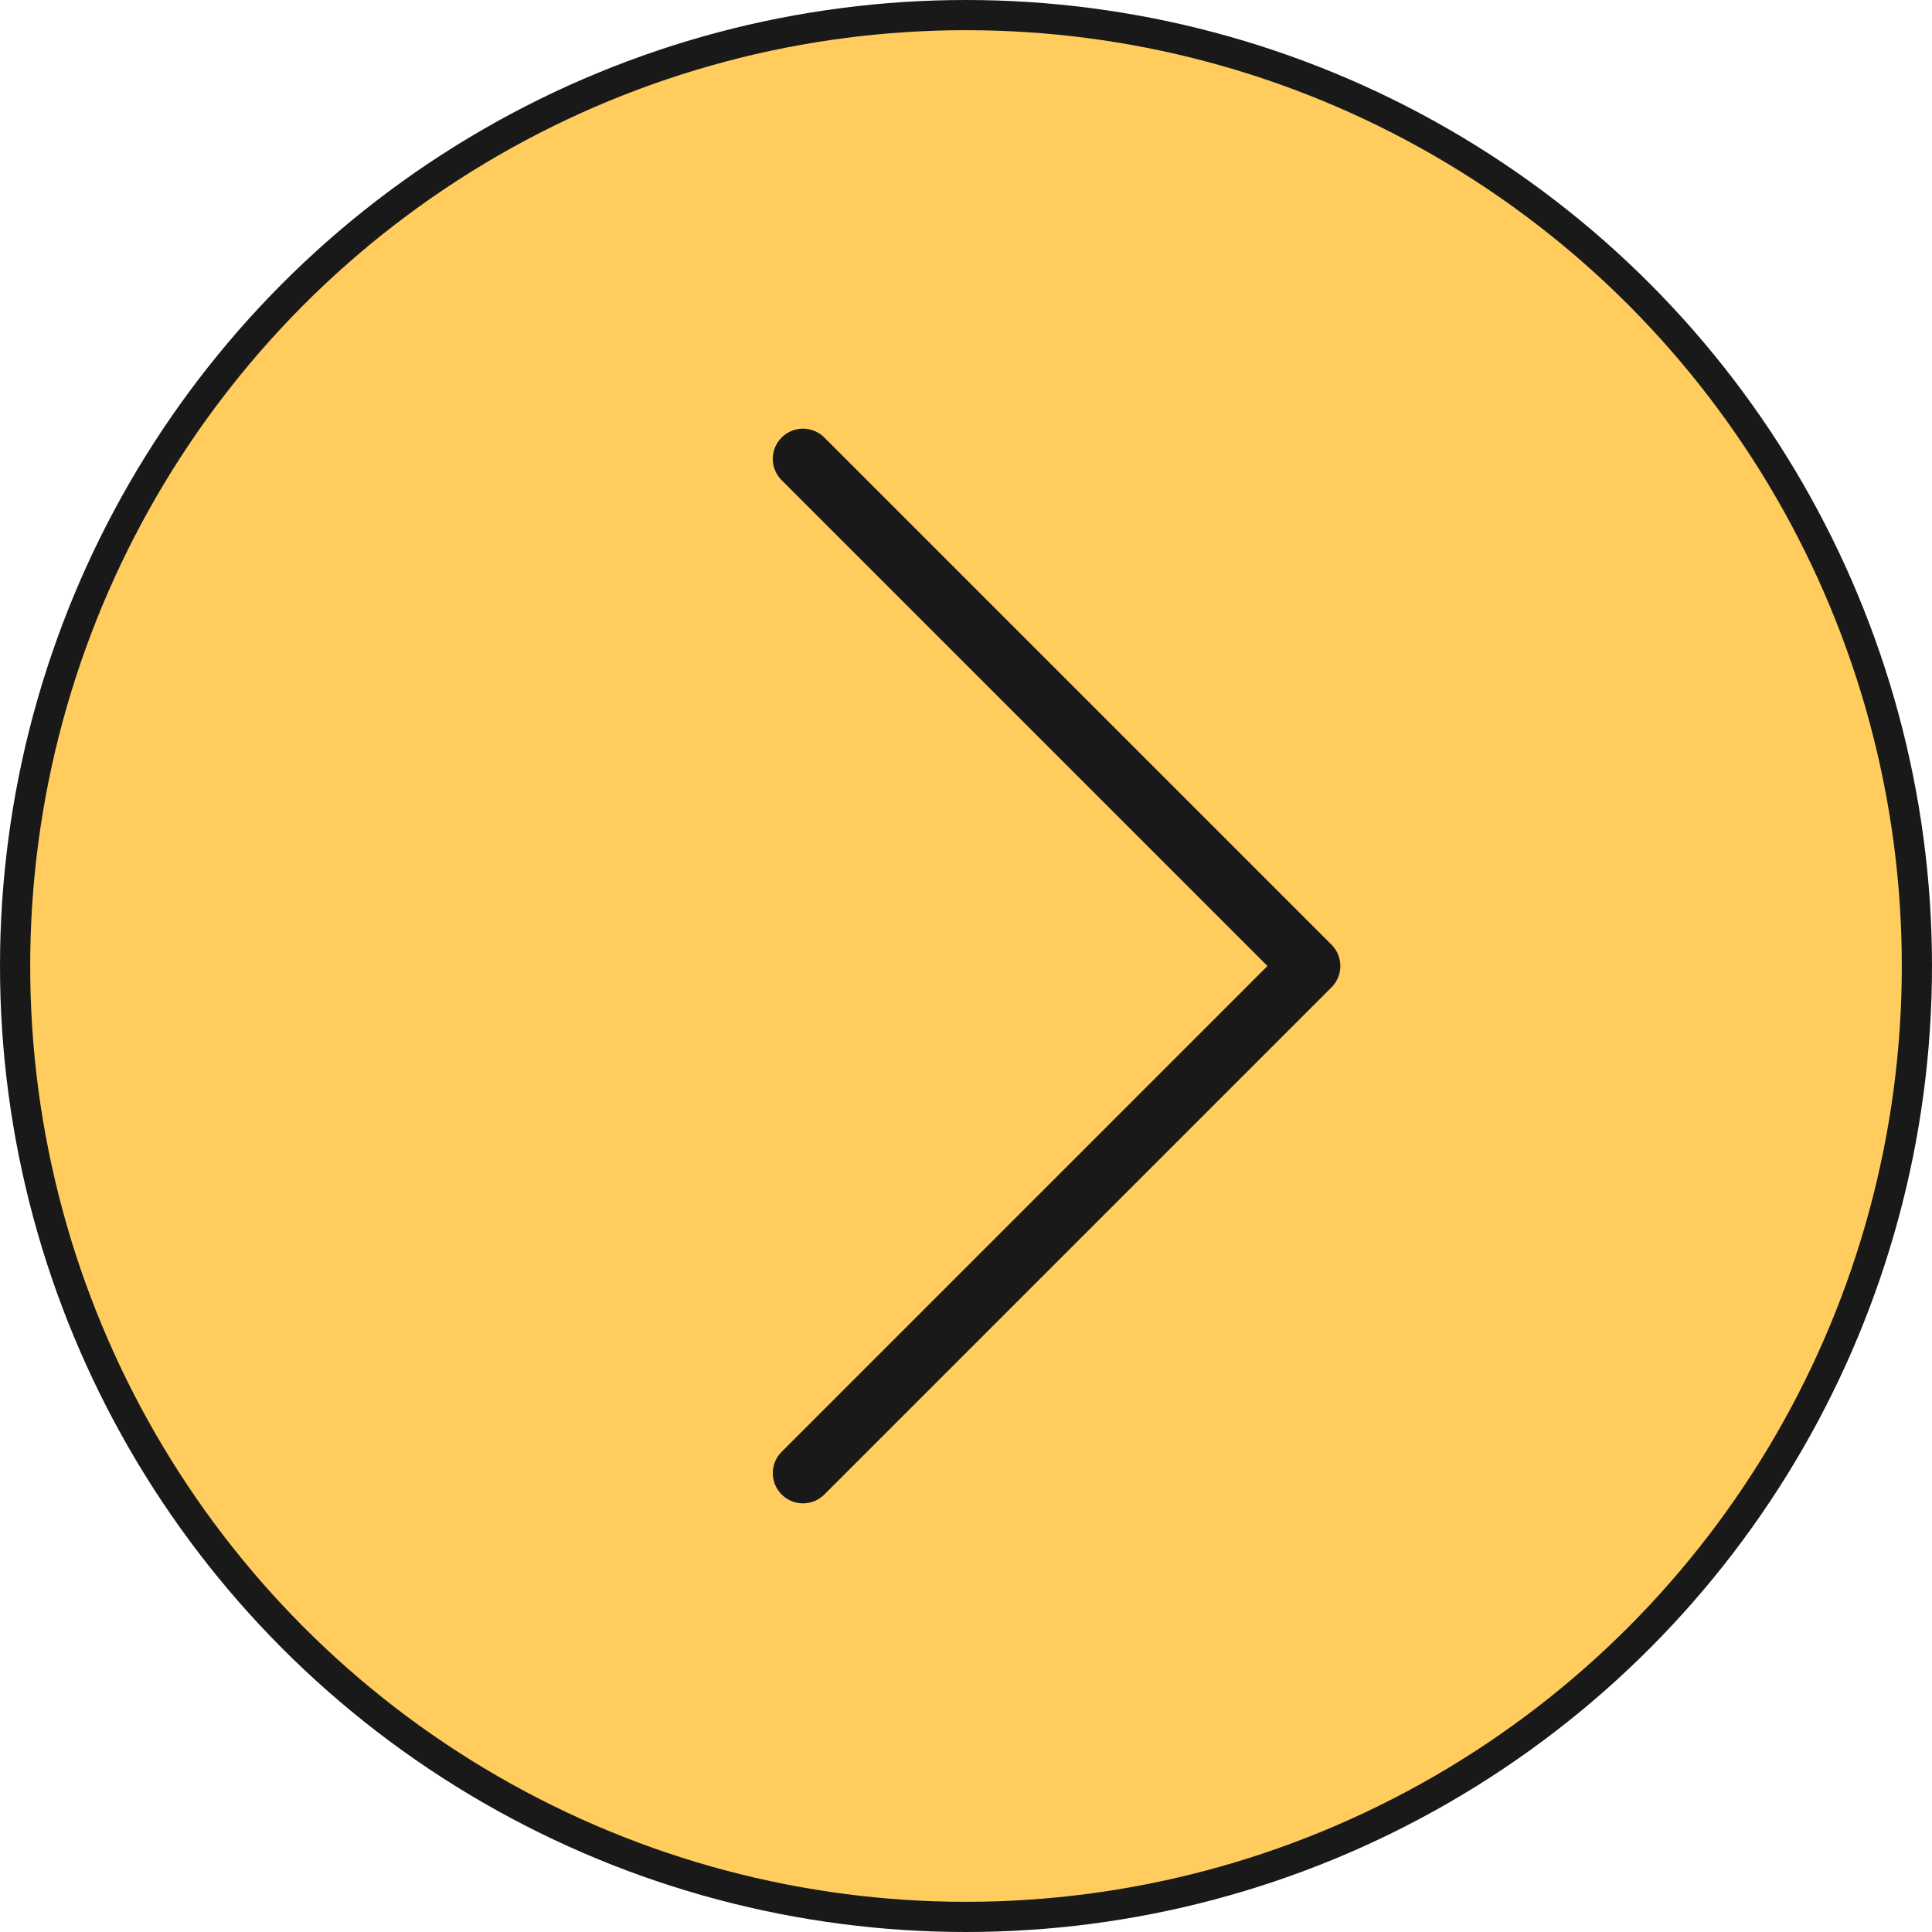 <?xml version="1.0" encoding="UTF-8"?><svg id="Layer_2" xmlns="http://www.w3.org/2000/svg" viewBox="0 0 64 64"><defs><style>.cls-1{fill:#ffcc5d;stroke-miterlimit:10;}.cls-1,.cls-2{stroke:#19191a;}.cls-2{fill:none;stroke-linecap:round;stroke-linejoin:round;stroke-width:2px;}</style></defs><g id="Layer_1-2"><circle class="cls-1" cx="32" cy="32" r="31.5"/><polyline class="cls-2" points="26.6 48.8 43.4 32 26.6 15.2"/></g></svg>